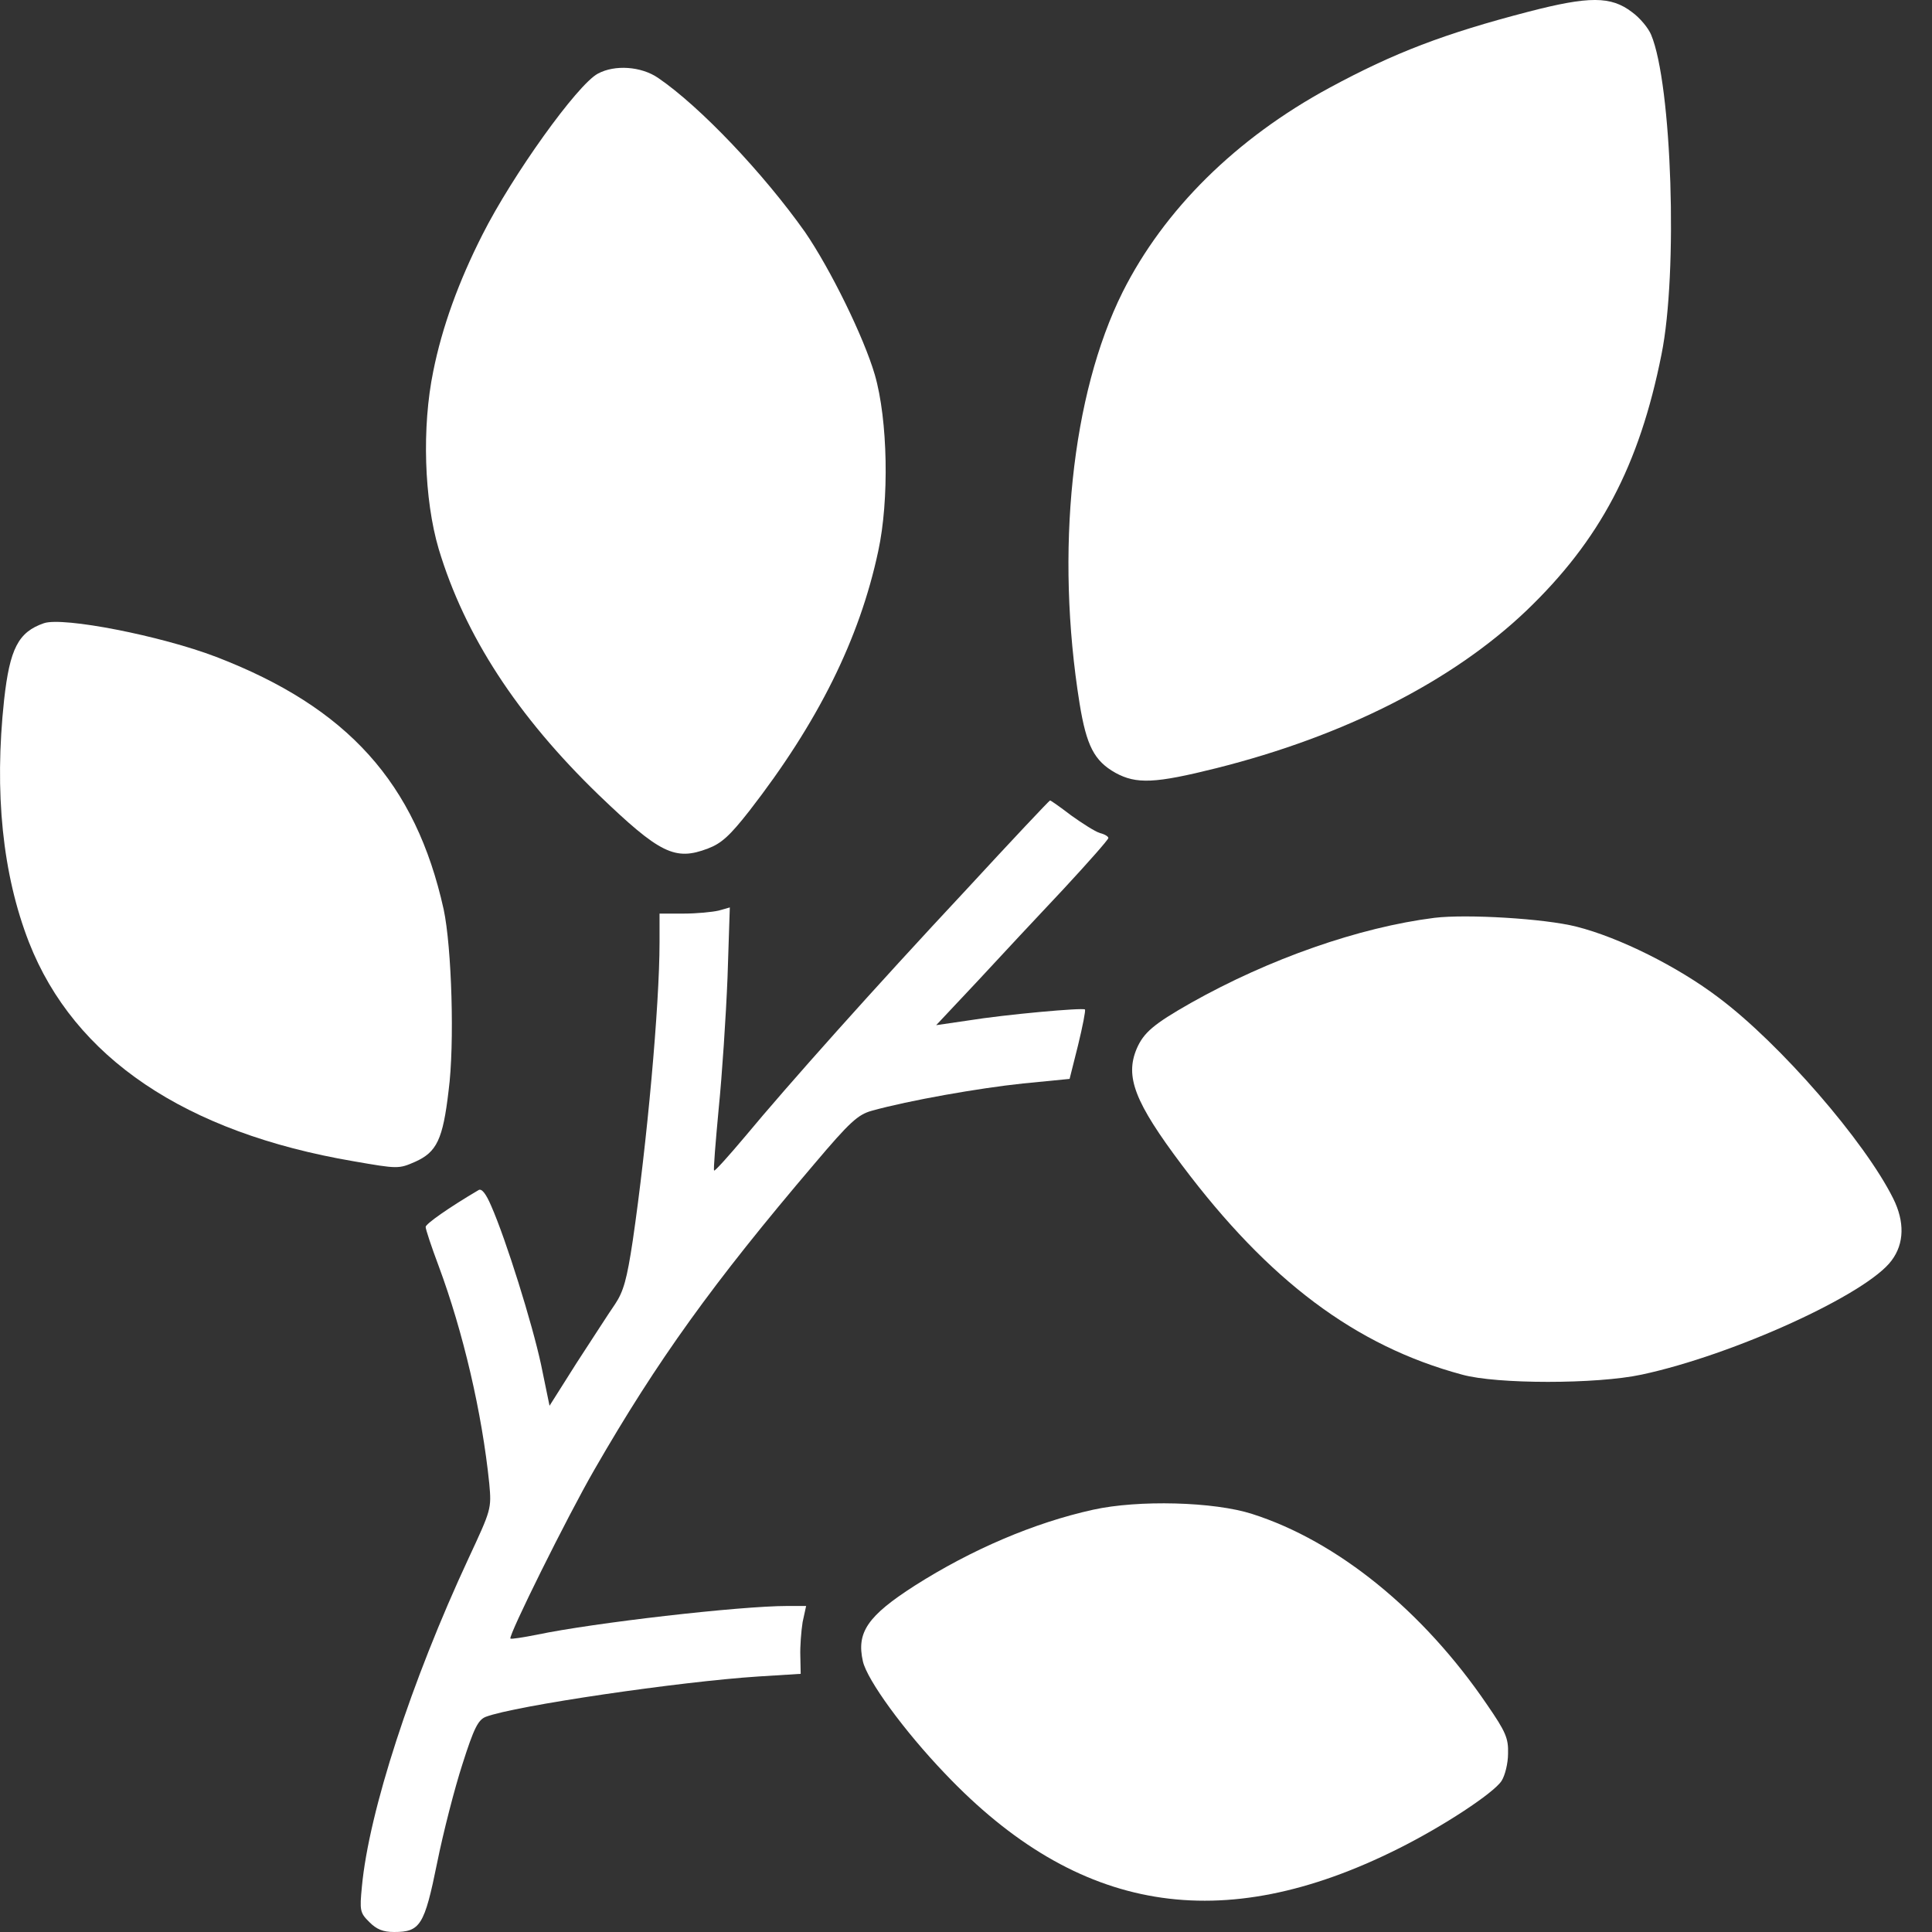 <svg width="16" height="16" viewBox="0 0 16 16" fill="none" xmlns="http://www.w3.org/2000/svg">
<rect x="0" y="0" width="16" height="16" fill="#333333" stroke="none"/>
<path d="M12.658 0.097C11.962 0.278 11.546 0.437 11.012 0.726C10.237 1.145 9.64 1.736 9.297 2.419C8.874 3.268 8.738 4.567 8.941 5.828C8.998 6.177 9.062 6.301 9.237 6.4C9.411 6.495 9.564 6.489 10.072 6.362C11.136 6.095 12.029 5.64 12.639 5.059C13.249 4.475 13.576 3.858 13.76 2.934C13.897 2.257 13.846 0.698 13.674 0.288C13.652 0.234 13.582 0.148 13.515 0.1C13.341 -0.033 13.16 -0.033 12.658 0.097Z" fill="white"></path>
<path d="M4.951 0.61C4.78 0.702 4.243 1.452 3.995 1.944C3.798 2.332 3.661 2.71 3.588 3.075C3.493 3.536 3.512 4.136 3.633 4.546C3.849 5.264 4.284 5.931 4.957 6.582C5.466 7.071 5.59 7.131 5.863 7.027C5.974 6.985 6.044 6.922 6.206 6.715C6.775 5.982 7.118 5.292 7.273 4.565C7.365 4.142 7.353 3.478 7.245 3.104C7.153 2.789 6.876 2.227 6.667 1.922C6.323 1.436 5.799 0.883 5.45 0.645C5.31 0.549 5.091 0.534 4.951 0.61Z" fill="white"></path>
<path d="M0.364 5.161C0.151 5.234 0.081 5.373 0.034 5.796C-0.049 6.565 0.021 7.241 0.24 7.804C0.615 8.76 1.533 9.379 2.928 9.617C3.296 9.681 3.302 9.681 3.439 9.621C3.617 9.541 3.668 9.436 3.715 9.033C3.766 8.649 3.741 7.842 3.674 7.53C3.442 6.485 2.88 5.859 1.79 5.44C1.333 5.265 0.523 5.107 0.364 5.161Z" fill="white"></path>
<path d="M8.004 7.366C7.232 8.192 6.527 8.983 6.168 9.415C6.034 9.574 5.92 9.701 5.914 9.694C5.907 9.688 5.926 9.459 5.952 9.18C5.98 8.903 6.012 8.417 6.025 8.096L6.044 7.515L5.952 7.541C5.901 7.553 5.771 7.566 5.659 7.566H5.462V7.804C5.462 8.328 5.358 9.469 5.24 10.276C5.192 10.593 5.164 10.695 5.094 10.8C5.043 10.873 4.903 11.092 4.776 11.286L4.551 11.642L4.481 11.302C4.408 10.962 4.192 10.269 4.068 9.987C4.023 9.882 3.988 9.84 3.963 9.856C3.715 10.002 3.525 10.136 3.525 10.161C3.525 10.18 3.572 10.323 3.633 10.485C3.836 11.032 3.992 11.699 4.052 12.287C4.071 12.496 4.068 12.502 3.88 12.906C3.407 13.922 3.055 15.002 2.997 15.625C2.978 15.822 2.981 15.841 3.058 15.917C3.118 15.978 3.172 16 3.264 16C3.48 16 3.515 15.946 3.62 15.428C3.671 15.174 3.766 14.806 3.83 14.609C3.925 14.31 3.96 14.243 4.023 14.218C4.265 14.126 5.631 13.926 6.279 13.884L6.631 13.862L6.628 13.716C6.625 13.637 6.635 13.509 6.647 13.433L6.676 13.3H6.52C6.126 13.3 4.913 13.44 4.446 13.538C4.335 13.56 4.233 13.576 4.227 13.57C4.208 13.548 4.7 12.556 4.922 12.172C5.443 11.267 5.907 10.622 6.743 9.64C7.038 9.291 7.105 9.231 7.219 9.199C7.527 9.113 8.109 9.011 8.471 8.973L8.858 8.935L8.928 8.656C8.966 8.5 8.992 8.367 8.985 8.36C8.966 8.344 8.328 8.401 8.013 8.452L7.753 8.49L8.096 8.125C8.283 7.922 8.604 7.579 8.811 7.359C9.014 7.14 9.179 6.953 9.179 6.94C9.179 6.927 9.147 6.908 9.109 6.899C9.068 6.886 8.963 6.819 8.871 6.753C8.779 6.683 8.703 6.629 8.696 6.629C8.69 6.629 8.379 6.959 8.004 7.366Z" fill="white"></path>
<path d="M11.88 7.601C11.254 7.68 10.51 7.941 9.862 8.306C9.554 8.481 9.472 8.551 9.414 8.684C9.316 8.916 9.395 9.126 9.789 9.65C10.507 10.606 11.225 11.146 12.108 11.384C12.394 11.464 13.223 11.464 13.595 11.384C14.354 11.222 15.463 10.717 15.666 10.438C15.771 10.298 15.774 10.117 15.679 9.926C15.444 9.453 14.742 8.643 14.233 8.262C13.893 8.004 13.408 7.763 13.055 7.674C12.791 7.607 12.146 7.569 11.88 7.601Z" fill="white"></path>
<path d="M9.052 12.503C8.563 12.611 8.045 12.833 7.575 13.132C7.184 13.383 7.092 13.519 7.146 13.758C7.181 13.913 7.486 14.333 7.826 14.688C8.925 15.845 10.116 16.042 11.578 15.311C11.953 15.124 12.369 14.85 12.435 14.749C12.464 14.704 12.489 14.603 12.489 14.523C12.493 14.396 12.47 14.342 12.315 14.117C11.787 13.341 11.076 12.763 10.37 12.538C10.053 12.436 9.427 12.42 9.052 12.503Z" fill="white"></path>
</svg>
